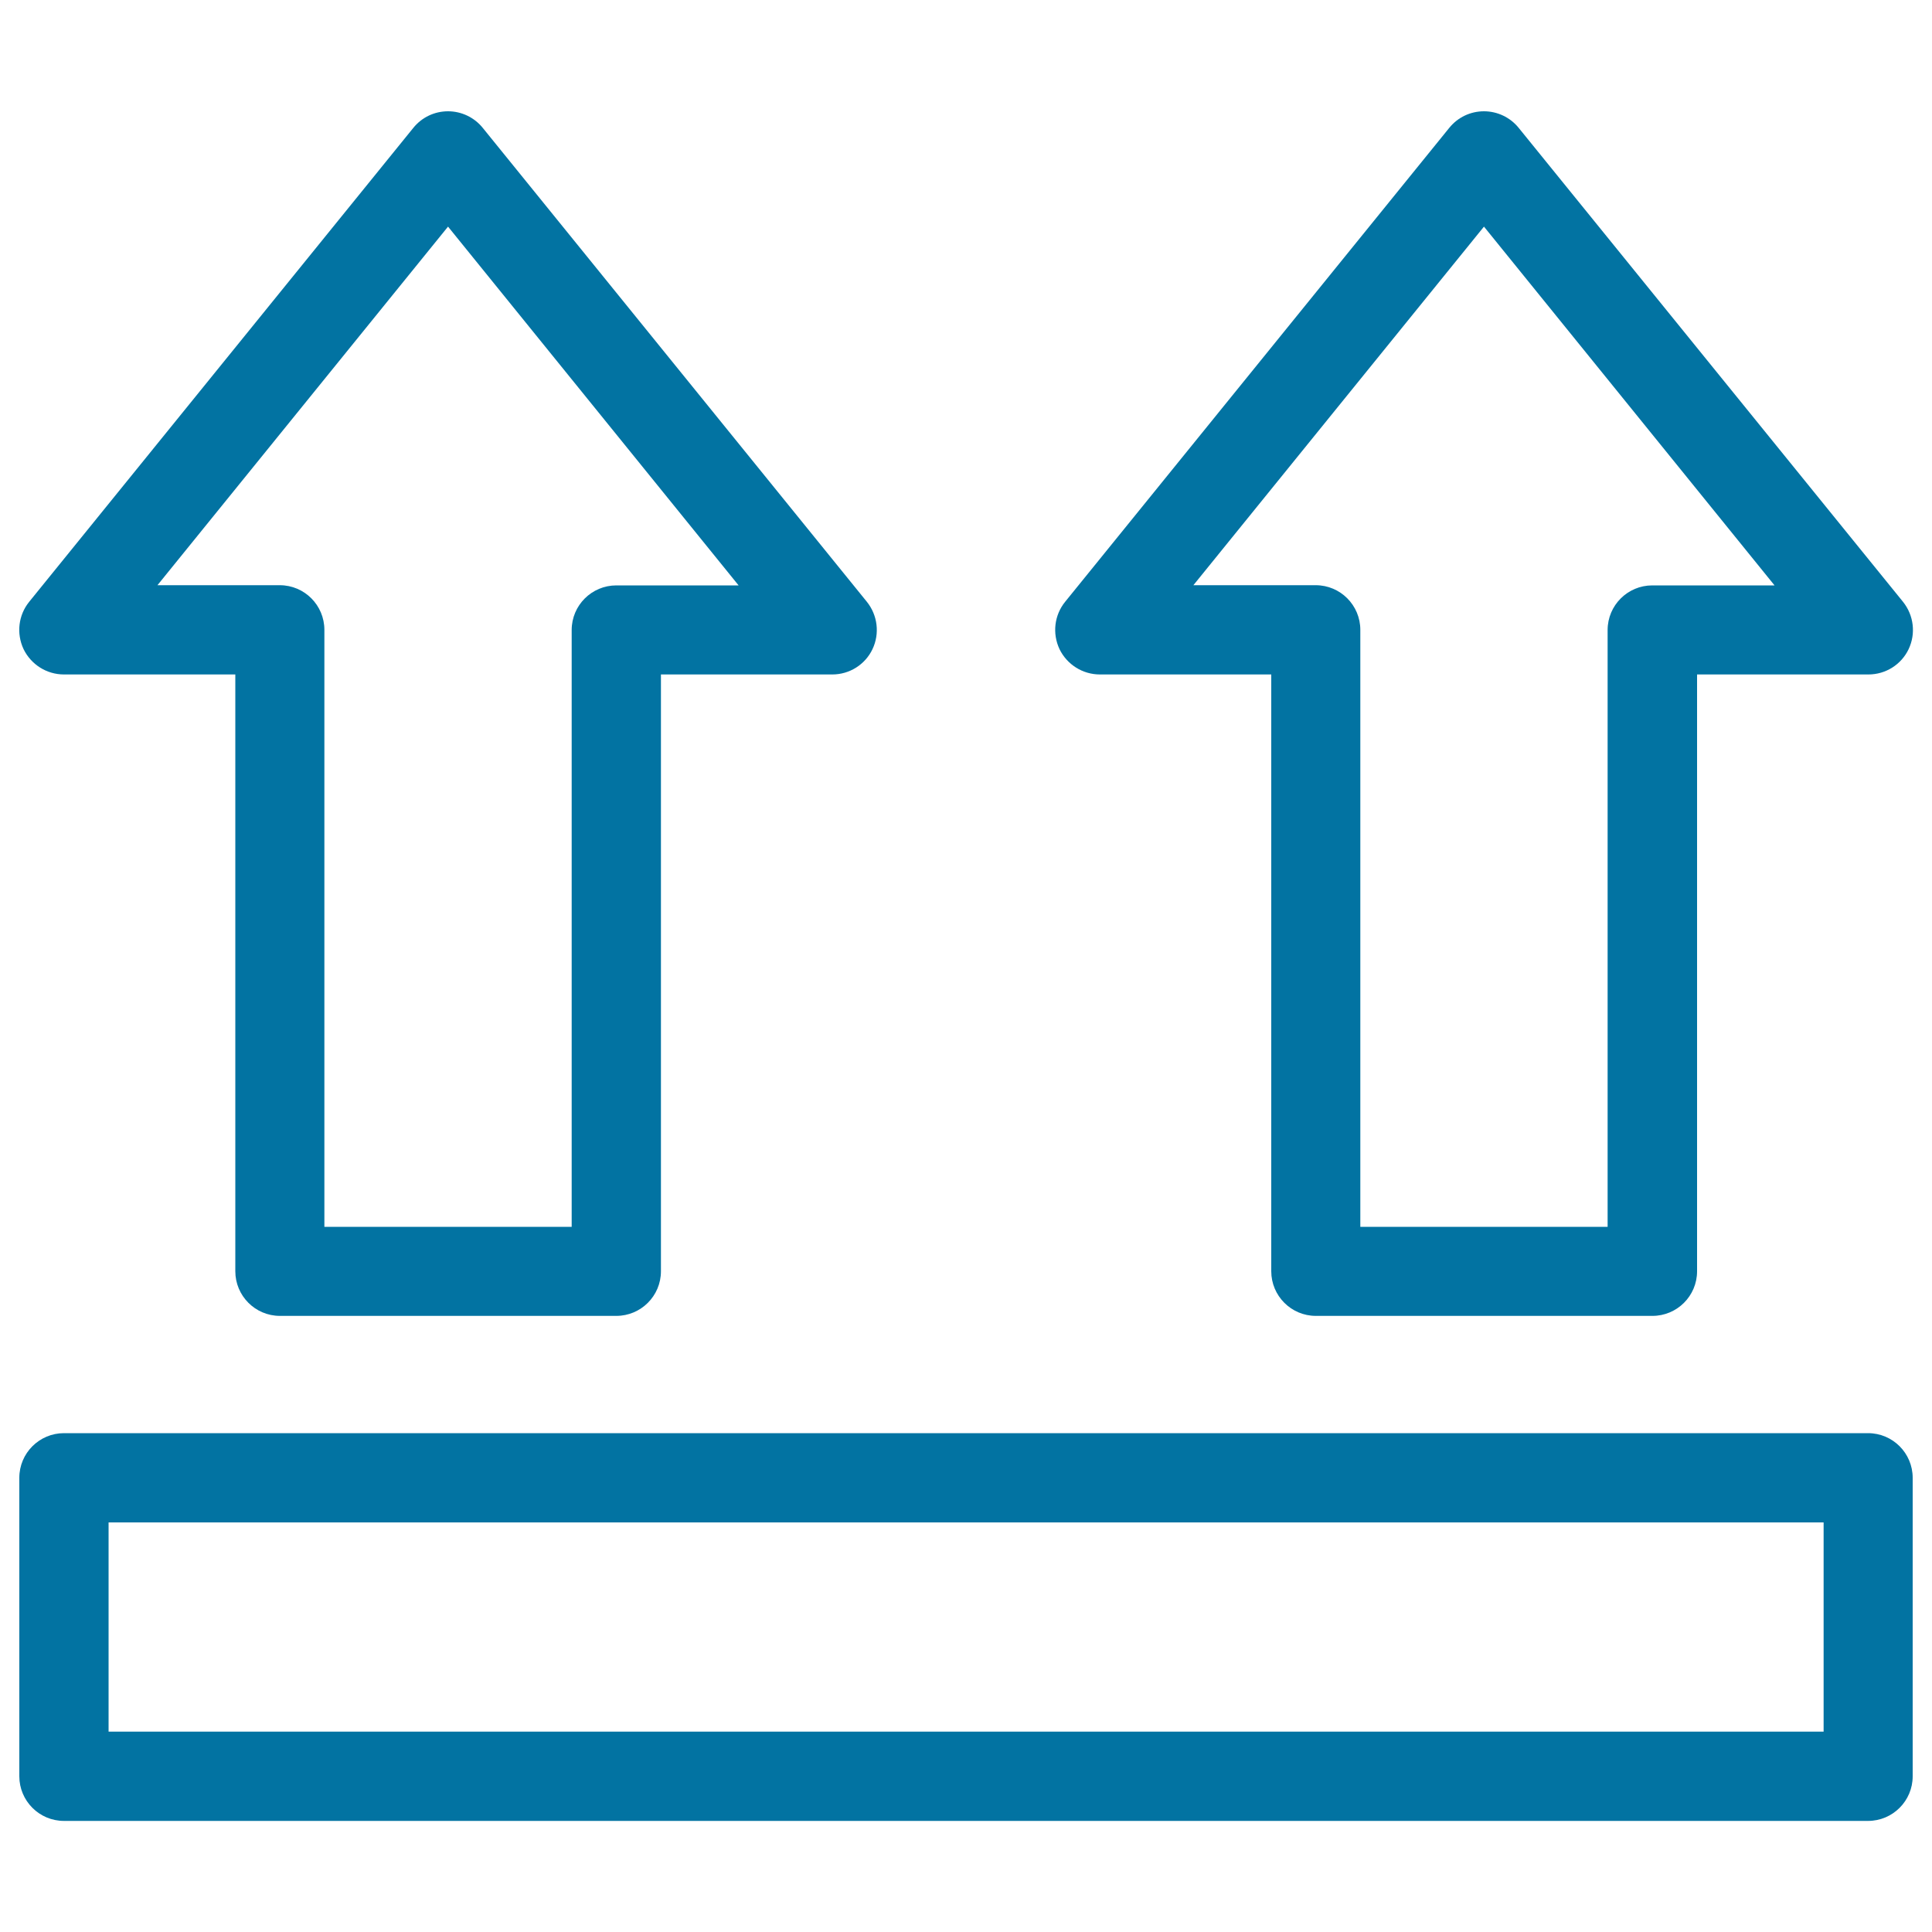 <svg xmlns="http://www.w3.org/2000/svg" viewBox="0 0 1000 1000" style="fill:#0273a2">
<title>Up Arrows SVG icon</title>
<g><path d="M33.1,349.1h88.7V658c0,12.7,10.3,23.1,23.1,23.1H319c12.7,0,23.1-10.3,23.1-23.1V349.1h88.7c8.9,0,17-5.1,20.8-13.1c3.8-8,2.7-17.5-2.9-24.5L249.8,66.1c-4.4-5.4-11-8.5-17.9-8.5c-7,0-13.5,3.1-17.9,8.5L15.1,311.5c-5.6,6.9-6.7,16.4-2.9,24.5C16.1,344,24.2,349.1,33.1,349.1z M231.9,117.3l150.4,185.7H319c-12.7,0-23.1,10.3-23.1,23.1v308.9h-128V326c0-12.7-10.3-23.1-23.1-23.1H81.5L231.9,117.3z"/><path d="M569.3,349.1h88.7V658c0,12.7,10.3,23.1,23.1,23.1h174.2c12.7,0,23.1-10.3,23.1-23.1V349.1h88.7c8.9,0,17-5.1,20.8-13.1c3.8-8,2.7-17.5-2.9-24.5L786,66.1c-4.4-5.4-11-8.5-17.9-8.5c-7,0-13.5,3.1-17.9,8.5L551.3,311.5c-5.6,6.9-6.7,16.4-2.9,24.5C552.3,344,560.4,349.1,569.3,349.1z M768.1,117.3l150.4,185.7h-63.3c-12.7,0-23.1,10.3-23.1,23.1v308.9h-128V326c0-12.7-10.3-23.1-23.1-23.1h-63.3L768.1,117.3z"/><path d="M966.9,741.8H33.1c-12.7,0-23.1,10.3-23.1,23.1v154.5c0,12.7,10.3,23.1,23.1,23.1h933.8c12.7,0,23.1-10.3,23.1-23.1V764.9C990,752.2,979.7,741.8,966.9,741.8z M943.8,896.3H56.2V788h887.7V896.3z"/></g>
</svg>